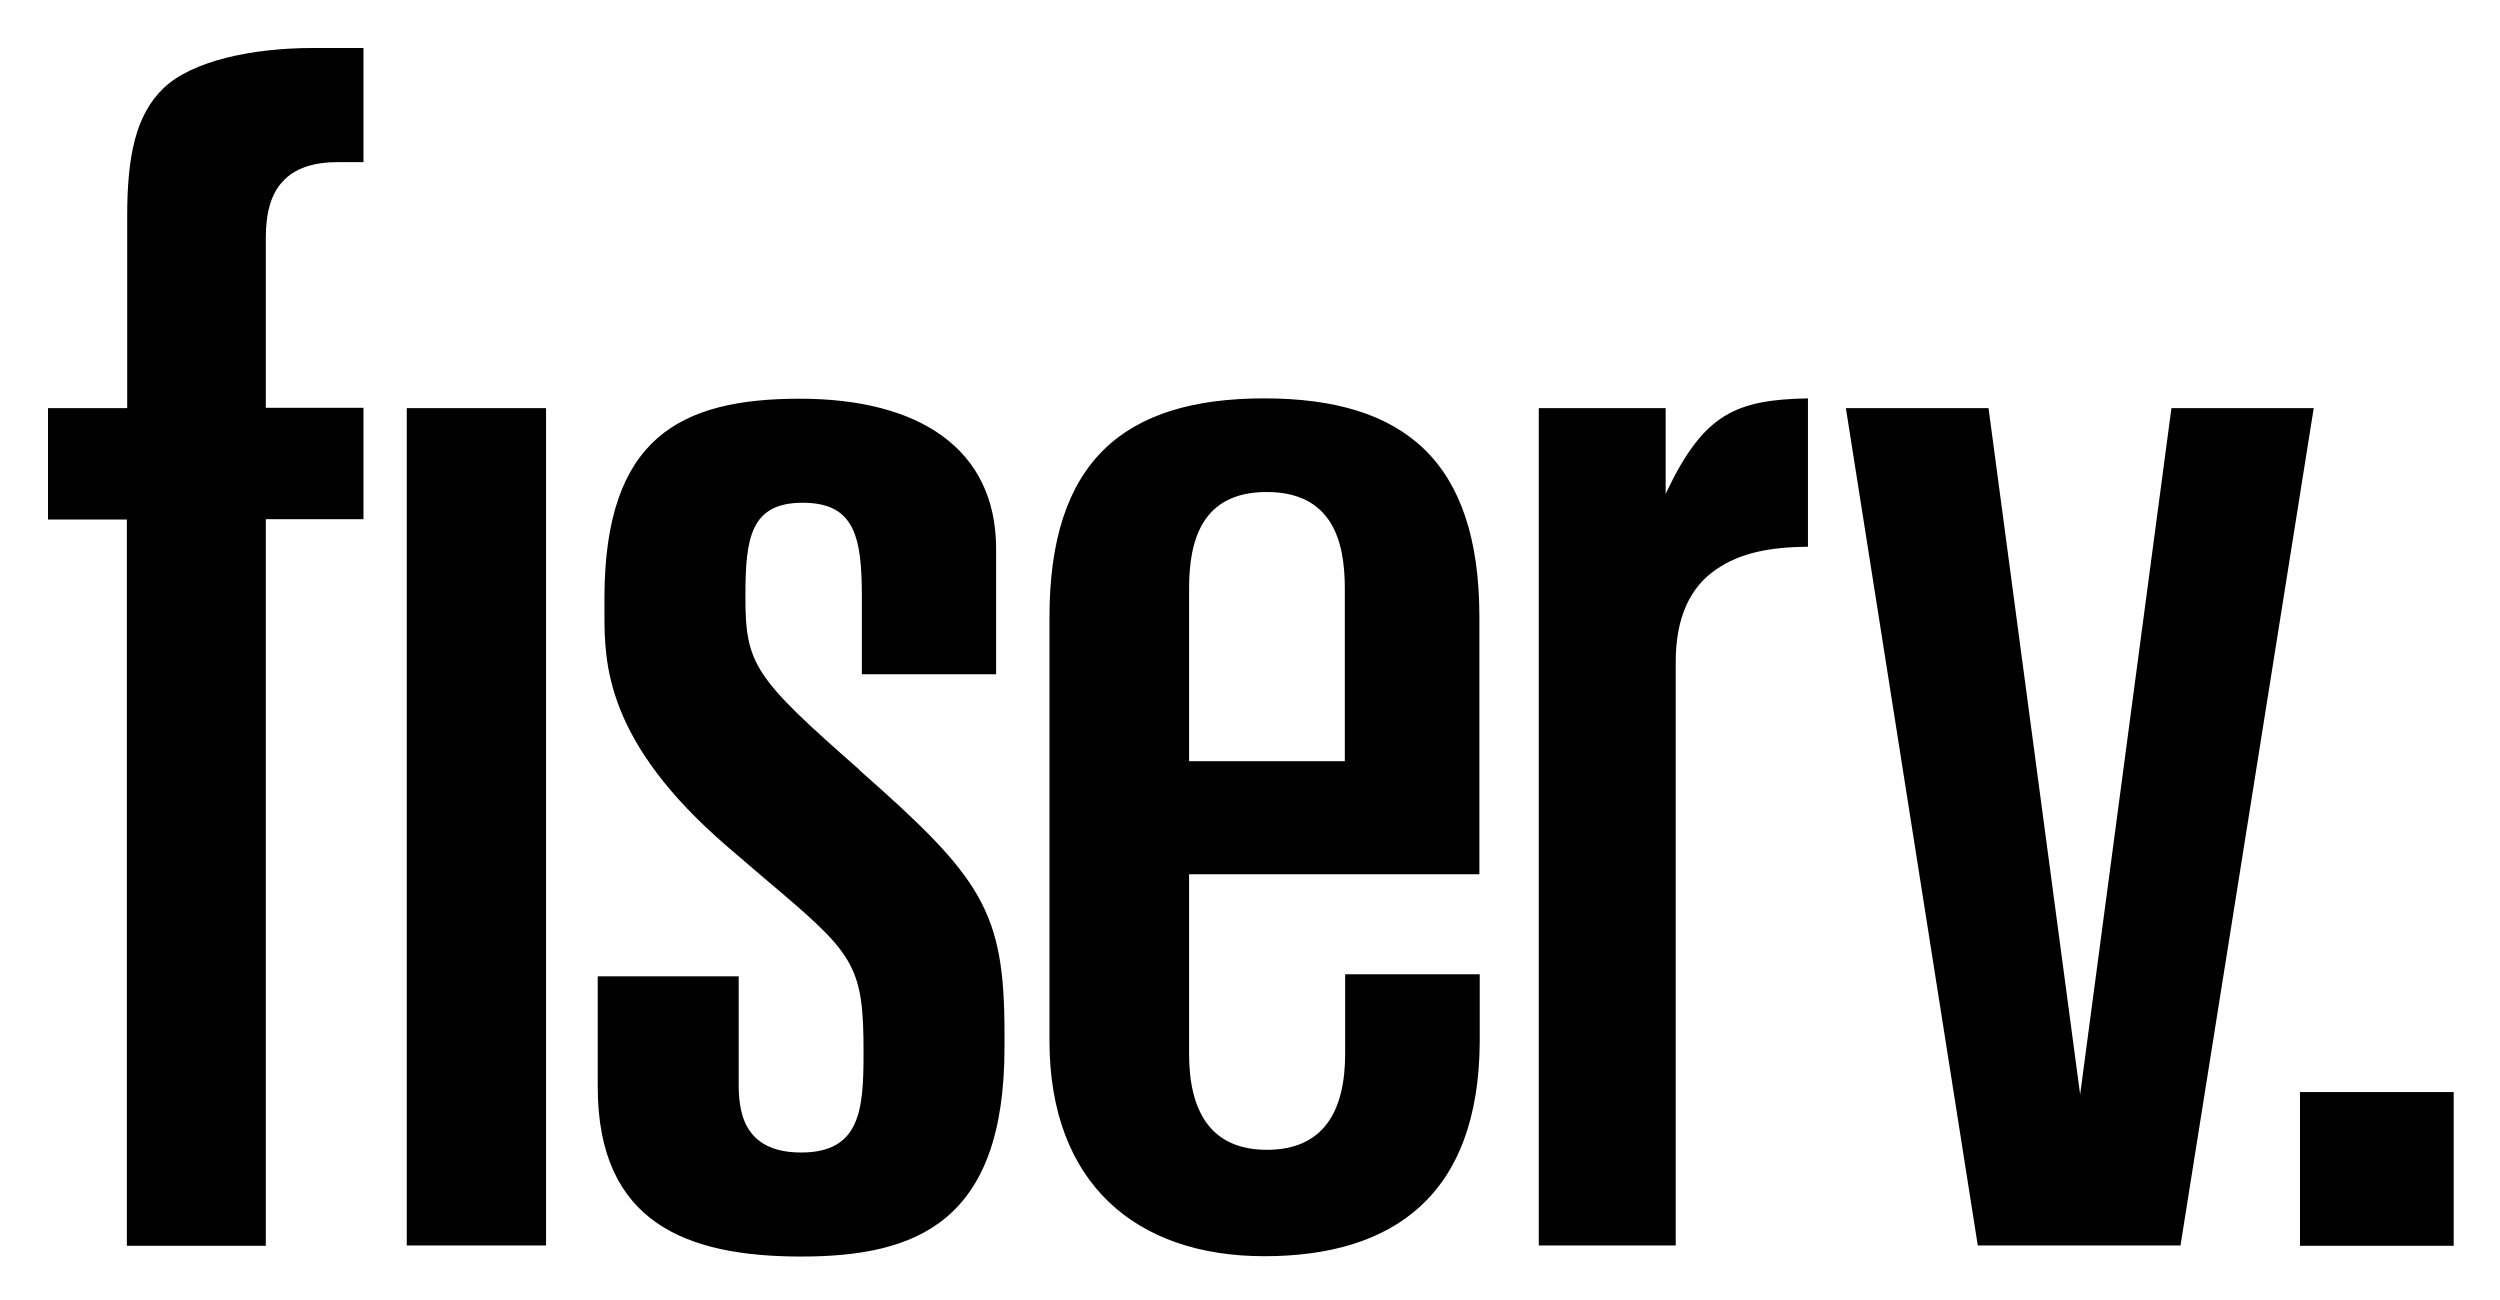 <svg xmlns="http://www.w3.org/2000/svg" role="img" viewBox="-1.43 -1.43 74.49 38.74"><title>Fiserv (supporter) logo</title><path fill="currentColor" d="M67.1 31.11h4.58v4.58H67.1zm-9.28-20.38l2.73 20.45 2.72-20.45h4.24l-3.97 24.95H57.5l-3.93-24.95h4.25zm-55.47 0H0v3.32h2.35v21.64h4.14V14.04H9.4v-3.32H6.49V5.66c0-.74.15-1.31.51-1.69.36-.39.91-.57 1.65-.57h.75V0H7.9C6.06 0 4.29.39 3.45 1.19c-.84.8-1.09 2.04-1.09 3.81v5.72zm8.34 0h4.15v24.95h-4.15zM34 24.62h8.65v-7.69c-.01-4.6-2.22-6.49-6.41-6.49s-6.4 1.88-6.4 6.52V29.6c.01 4.22 2.57 6.4 6.4 6.4s6.4-1.8 6.42-6.4v-2h-4.01v2.37c0 1.69-.63 2.86-2.33 2.86S34 31.65 34 29.97v-5.35zm0-8.52c0-1.41.37-2.87 2.31-2.87s2.33 1.44 2.33 2.86v5.16H34v-5.16zm-9.83 5.4c-3.13-2.75-3.39-3.13-3.39-5.16 0-1.74.15-2.79 1.71-2.79s1.76 1.04 1.76 2.81v2.3h4V14.9c-.01-2.95-2.28-4.45-5.85-4.45s-5.8 1.17-5.82 5.89v.49c0 1.48.01 3.83 3.68 6.98l1.05.9c2.7 2.28 3 2.55 2.99 5.26 0 1.67-.1 2.94-1.86 2.94s-1.86-1.28-1.86-2.06v-3.19h-4.2v3.29c0 4.05 2.64 5.06 6.06 5.06S28.5 35 28.5 29.78v-.43c0-3.64-.67-4.62-4.33-7.84zm24.03-8.2v-2.57h-3.78v24.95h4.08V18.29c0-1.34.44-2.23 1.2-2.75.72-.5 1.61-.67 2.74-.68v-4.42c-2.16.04-3.1.47-4.2 2.76l-.04.09z"/></svg>